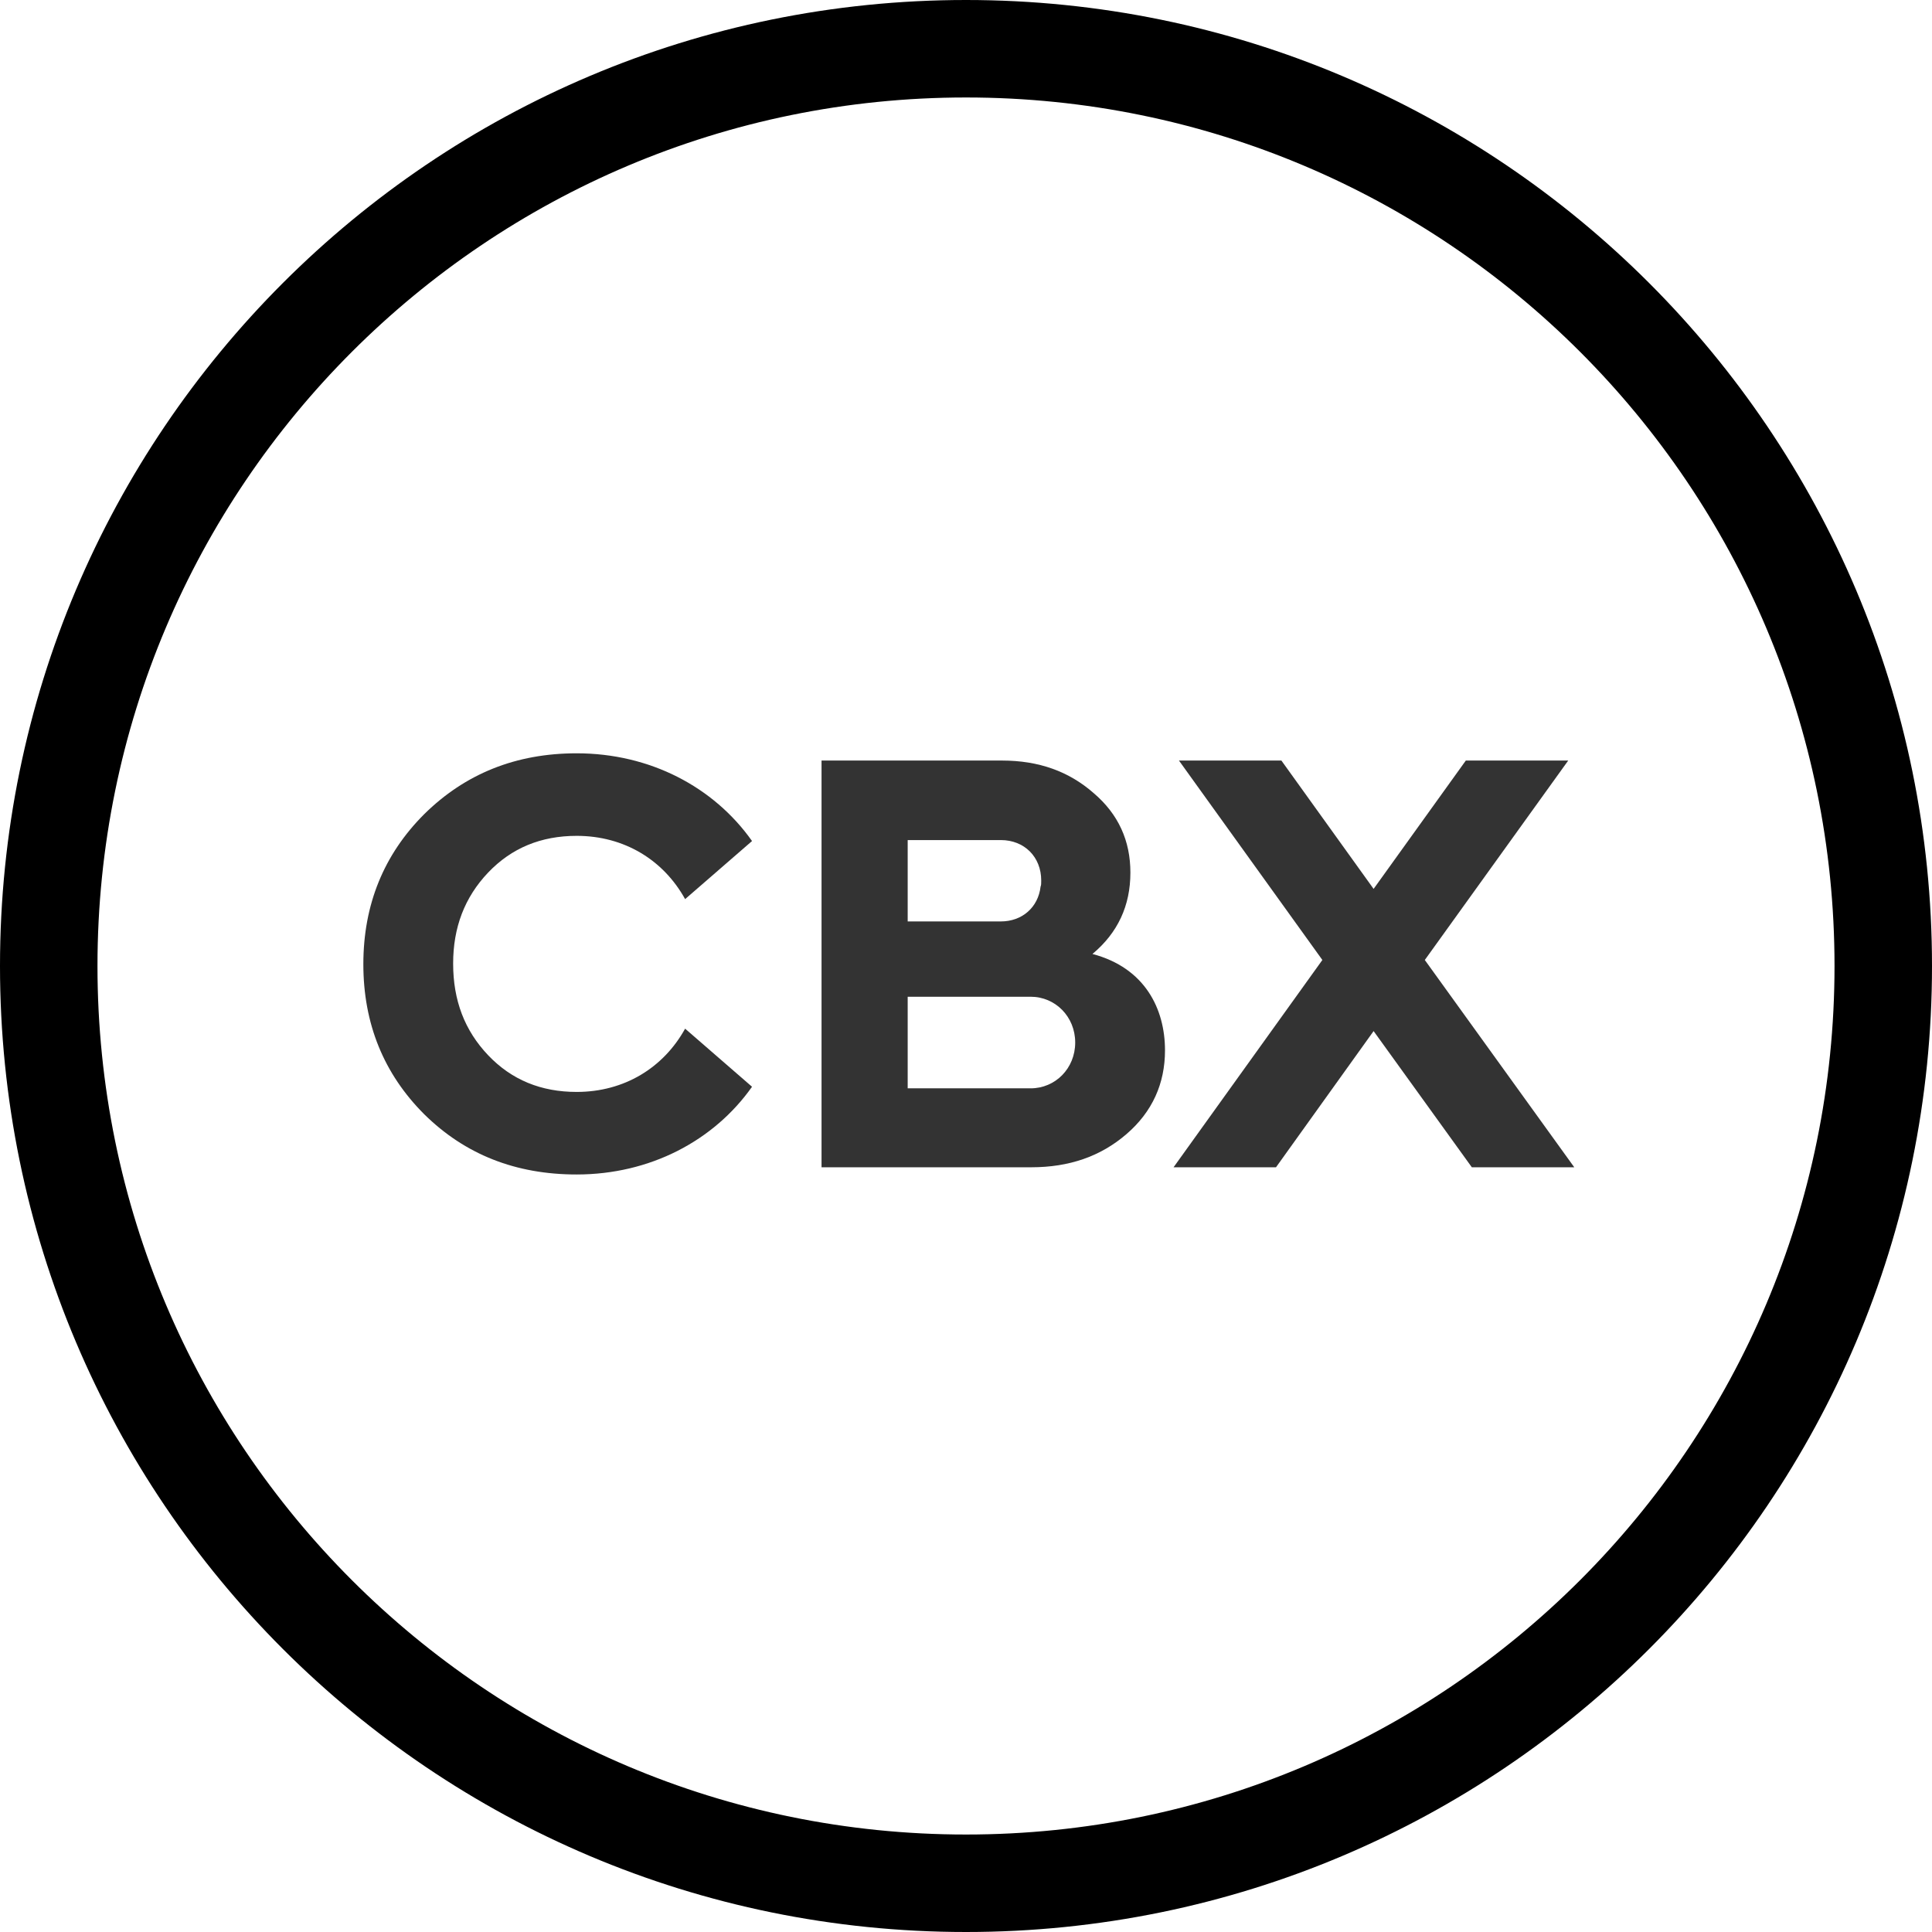 <svg width="44" height="44" viewBox="0 0 44 44" fill="none" xmlns="http://www.w3.org/2000/svg">
<path opacity="0.8" d="M30.116 21.863L26.85 17.321H29.183L31.283 20.244L33.383 17.321H35.715L32.449 21.863L35.853 26.584H33.52L31.283 23.482L29.06 26.584H26.727L30.116 21.863Z" fill="black"/>
<path opacity="0.8" d="M23.485 26.584H18.71V17.321H22.821C23.658 17.321 24.344 17.568 24.907 18.062C25.47 18.542 25.744 19.146 25.744 19.873C25.744 20.628 25.456 21.245 24.88 21.726C26.075 22.042 26.532 22.975 26.532 23.922C26.532 24.676 26.244 25.321 25.654 25.829C25.064 26.337 24.35 26.584 23.485 26.584ZM23.472 22.7H20.672V24.786H23.472C24.034 24.786 24.487 24.333 24.487 23.743C24.487 23.153 24.034 22.7 23.472 22.7ZM22.794 19.132H20.672V20.985H22.794C23.274 20.985 23.644 20.669 23.699 20.189C23.713 20.161 23.713 20.12 23.713 20.052C23.713 19.516 23.329 19.132 22.794 19.132Z" fill="black"/>
<path opacity="0.8" fill-rule="evenodd" clip-rule="evenodd" d="M13.133 17.156C14.802 17.156 16.257 17.922 17.127 19.154L15.603 20.477C15.109 19.585 14.217 19.036 13.133 19.036C12.323 19.036 11.651 19.311 11.116 19.873C10.581 20.436 10.32 21.122 10.32 21.945C10.32 22.782 10.581 23.468 11.116 24.031C11.651 24.594 12.323 24.868 13.133 24.868C14.217 24.868 15.109 24.319 15.603 23.427L17.127 24.75C16.257 25.982 14.802 26.748 13.133 26.748C11.747 26.748 10.594 26.296 9.661 25.376C8.742 24.457 8.275 23.318 8.275 21.959C8.275 20.6 8.742 19.461 9.661 18.542C10.594 17.622 11.747 17.156 13.133 17.156Z" fill="black"/>
<path d="M41.78 22C41.78 11.076 32.924 2.22 22 2.22C11.076 2.22 2.22 11.076 2.22 22C2.22 32.924 11.076 41.78 22 41.78V44C9.85 44 0 34.15 0 22C0 9.85 9.85 0 22 0C34.15 0 44 9.85 44 22C44 34.15 34.15 44 22 44V41.78C32.924 41.78 41.78 32.924 41.78 22Z" fill="black"/>
</svg>
